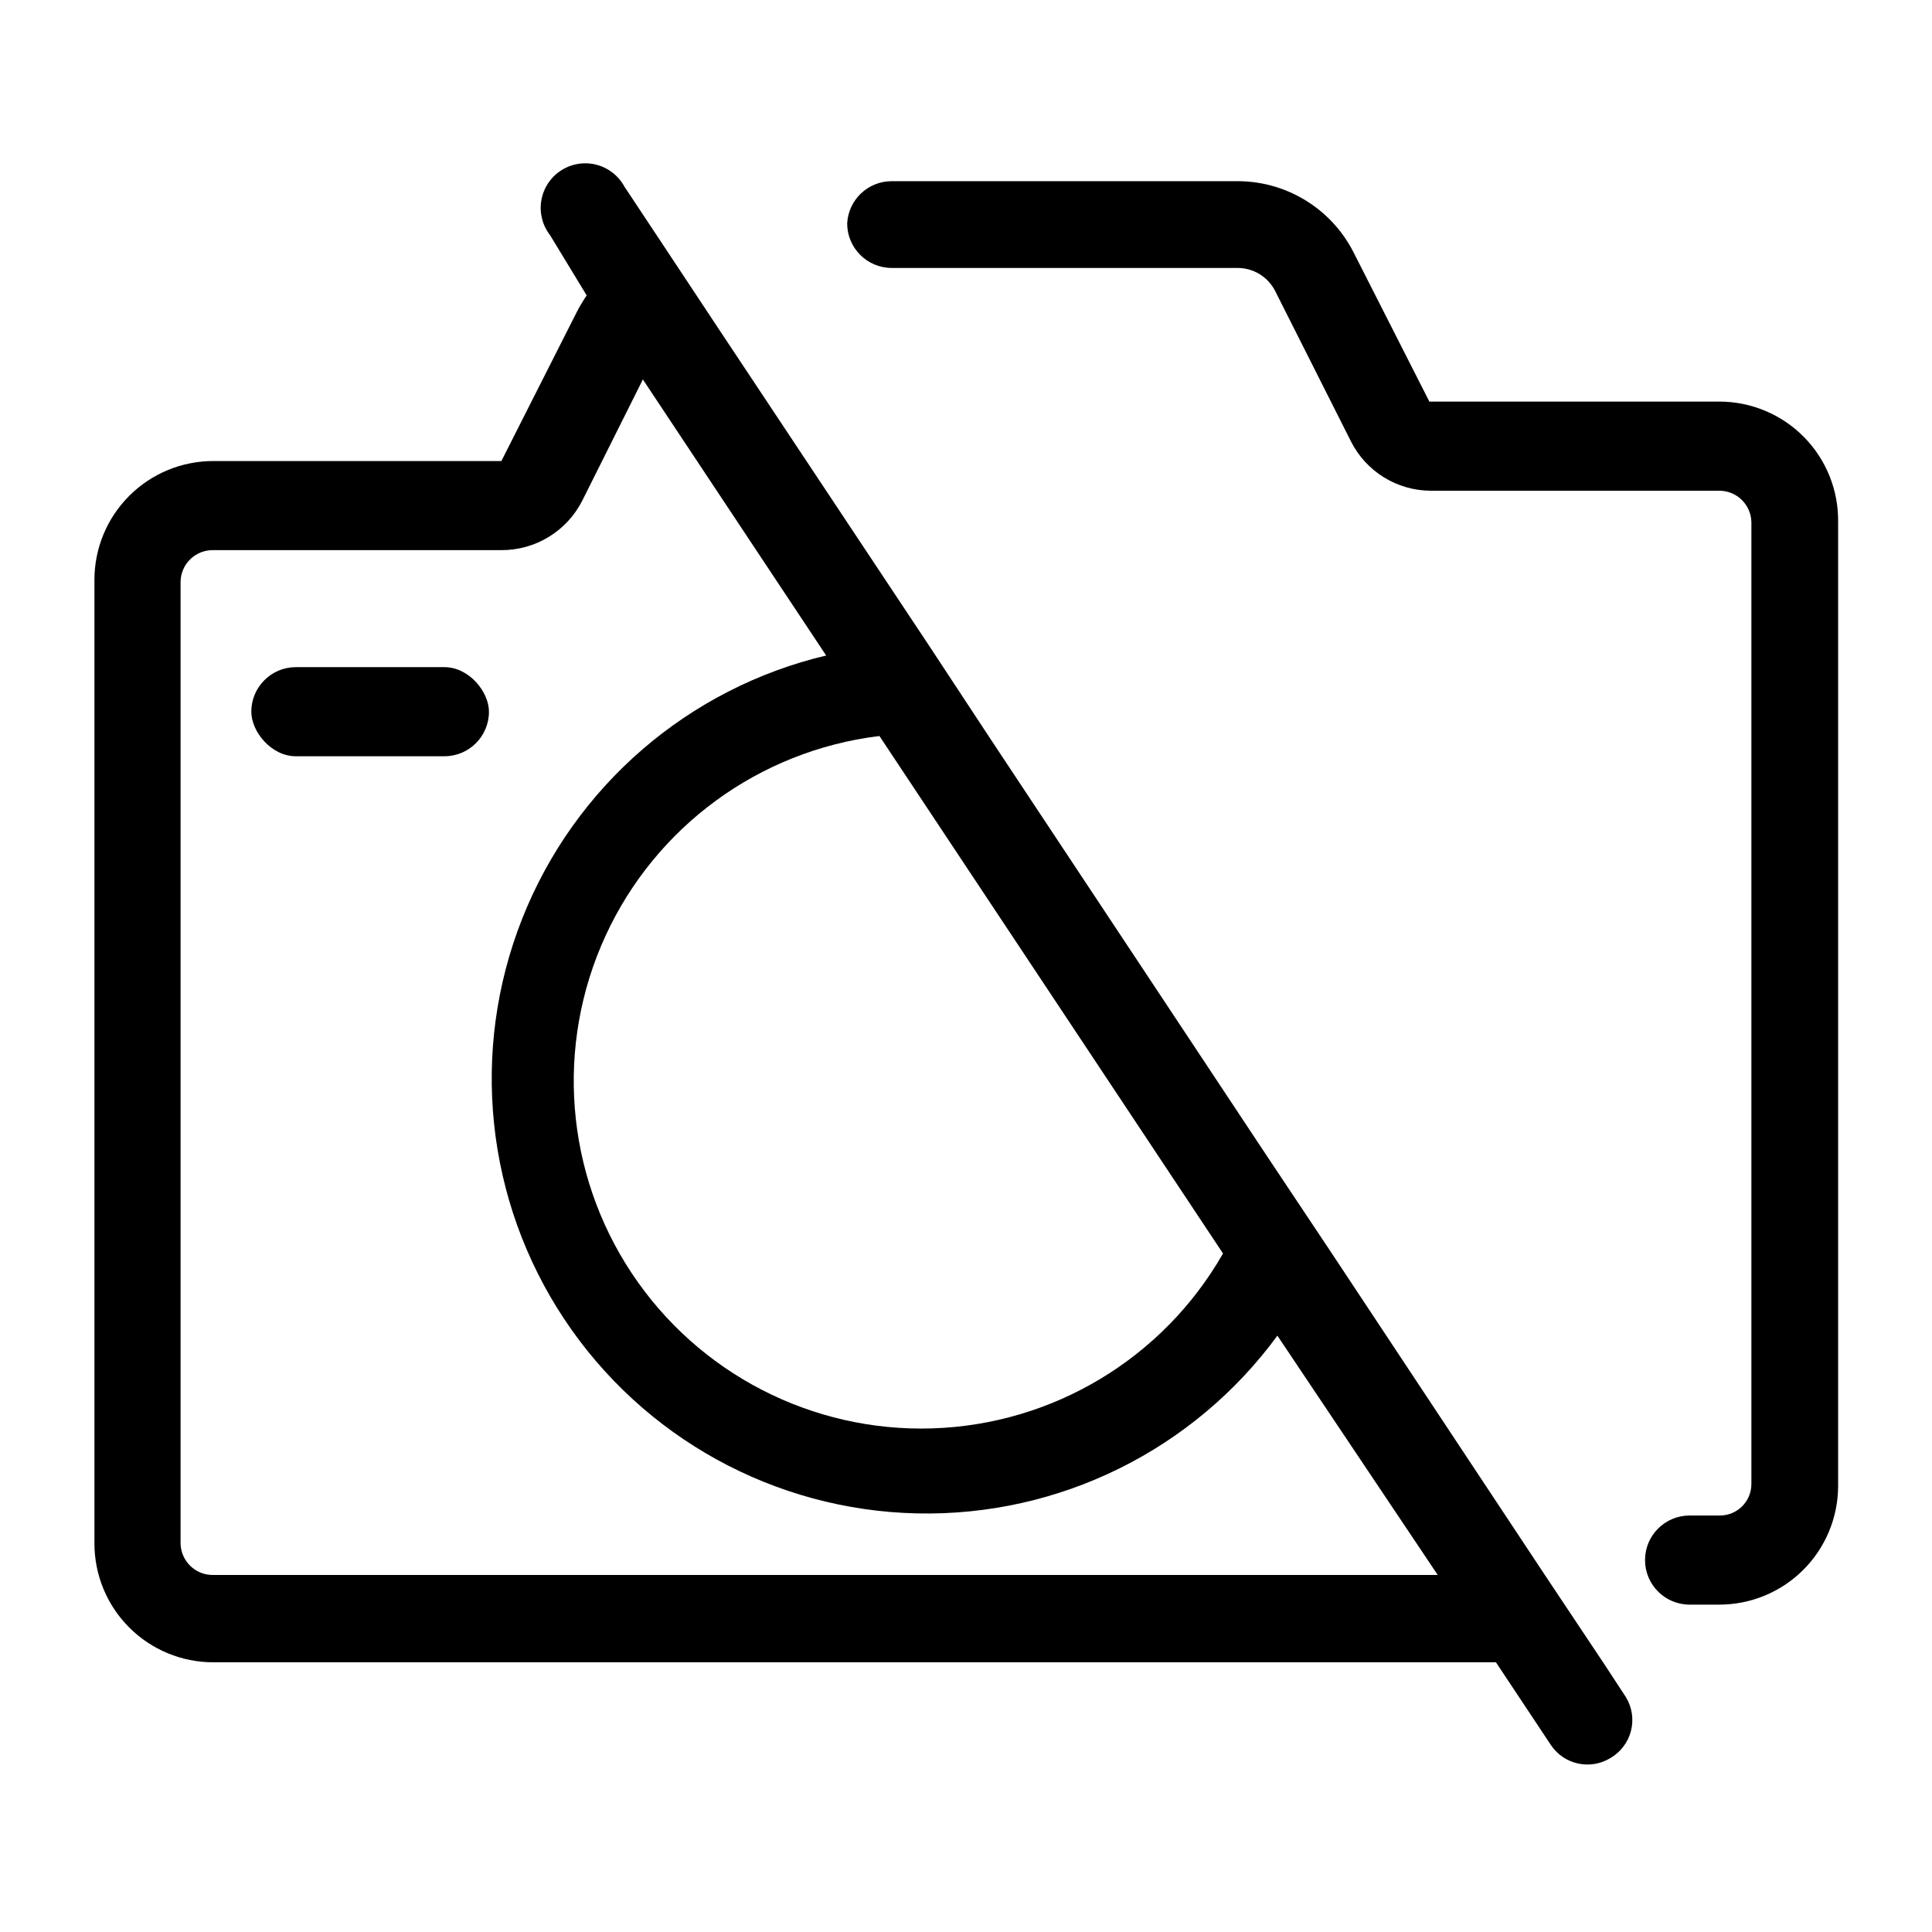 <?xml version="1.0" encoding="UTF-8"?>
<!-- Uploaded to: SVG Repo, www.svgrepo.com, Generator: SVG Repo Mixer Tools -->
<svg fill="#000000" width="800px" height="800px" version="1.1" viewBox="144 144 512 512" xmlns="http://www.w3.org/2000/svg">
 <g>
  <path d="m552.71 561.38h-352.2c-2.254 0.043-4.434-0.812-6.055-2.379-1.625-1.562-2.562-3.711-2.602-5.965v-254.9c0.039-2.254 0.977-4.398 2.602-5.965 1.621-1.562 3.801-2.422 6.055-2.379h76.359c4.43 0.016 8.777-1.195 12.555-3.504 3.781-2.305 6.848-5.617 8.859-9.562l15.742-31.488 3.938-8.031c1.934-3.684 5.758-5.988 9.918-5.981h5.039l-14.801-22.355c-7.789 2.301-14.531 7.258-19.051 14.012-0.789 1.258-1.574 2.519-2.203 3.777l-19.996 39.52h-76.359c-8.348 0-16.359 3.316-22.262 9.223-5.906 5.902-9.223 13.914-9.223 22.266v255.37c0 8.352 3.316 16.359 9.223 22.266 5.902 5.906 13.914 9.223 22.262 9.223h367.94z"/>
  <path d="m478.72 450.07c-2.012 9.32-5.633 18.219-10.707 26.289-15.895 27.672-44.984 45.145-76.883 46.176-31.895 1.031-62.055-14.523-79.707-41.109s-20.285-60.414-6.957-89.41c13.328-28.996 40.719-49.027 72.391-52.941 3.863-0.504 7.754-0.766 11.648-0.789 5.769-0.062 11.523 0.52 17.164 1.734l-16.688-25.348-0.004-0.004c-8.695-0.043-17.363 0.965-25.82 2.992-36.711 8.641-66.871 34.695-80.754 69.762-13.883 35.066-9.73 74.707 11.121 106.14 20.852 31.426 55.758 50.66 93.465 51.504 37.707 0.84 73.438-16.824 95.668-47.289 5.219-7.051 9.656-14.656 13.223-22.672z"/>
  <path d="m222.41 320.8h39.359c6.519 0 11.809 6.519 11.809 11.809 0 6.519-5.285 11.809-11.809 11.809h-39.359c-6.519 0-11.809-6.519-11.809-11.809 0-6.519 5.285-11.809 11.809-11.809z"/>
  <path d="m570.82 609.87c-5.289 3.277-12.219 1.824-15.742-3.309l-14.328-21.57-15.742-23.617-42.195-62.977-14.168-21.41-91.156-137.29-14.168-21.41-48.812-73.523-14.957-22.355-9.762-16.059c-2.027-2.602-2.879-5.934-2.34-9.191 0.539-3.254 2.414-6.137 5.172-7.945 2.762-1.812 6.152-2.383 9.352-1.582 3.199 0.805 5.918 2.91 7.496 5.809l9.918 14.957 14.801 22.355 55.734 83.914 16.688 25.348 73.051 110.21 16.688 25.031 57.152 86.277 15.742 23.617 5.668 8.66 0.004 0.004c1.605 2.668 2.078 5.867 1.309 8.883-0.77 3.019-2.715 5.602-5.402 7.176z"/>
  <path d="m599.63 250.43h-76.832l-19.992-39.359c-2.914-5.824-7.418-10.707-12.992-14.078-5.57-3.371-11.984-5.094-18.496-4.973h-91.16c-6.223 0.074-11.316 4.965-11.648 11.18 0 6.519 5.285 11.809 11.809 11.809h91.629c4.16-0.012 7.984 2.297 9.918 5.981l20.152 39.988v0.004c1.973 3.906 4.984 7.195 8.707 9.504 3.723 2.305 8.012 3.539 12.391 3.562h76.516c4.637 0 8.418 3.711 8.504 8.344v254.89c0 4.609-3.738 8.348-8.348 8.348h-8.031 0.004c-6.523 0-11.809 5.285-11.809 11.805 0 6.523 5.285 11.809 11.809 11.809h7.871c8.352 0 16.359-3.316 22.266-9.223 5.906-5.902 9.223-13.914 9.223-22.266v-255.37c0.125-8.434-3.137-16.562-9.055-22.57-5.918-6.008-14-9.391-22.434-9.391z"/>
 </g>
</svg>